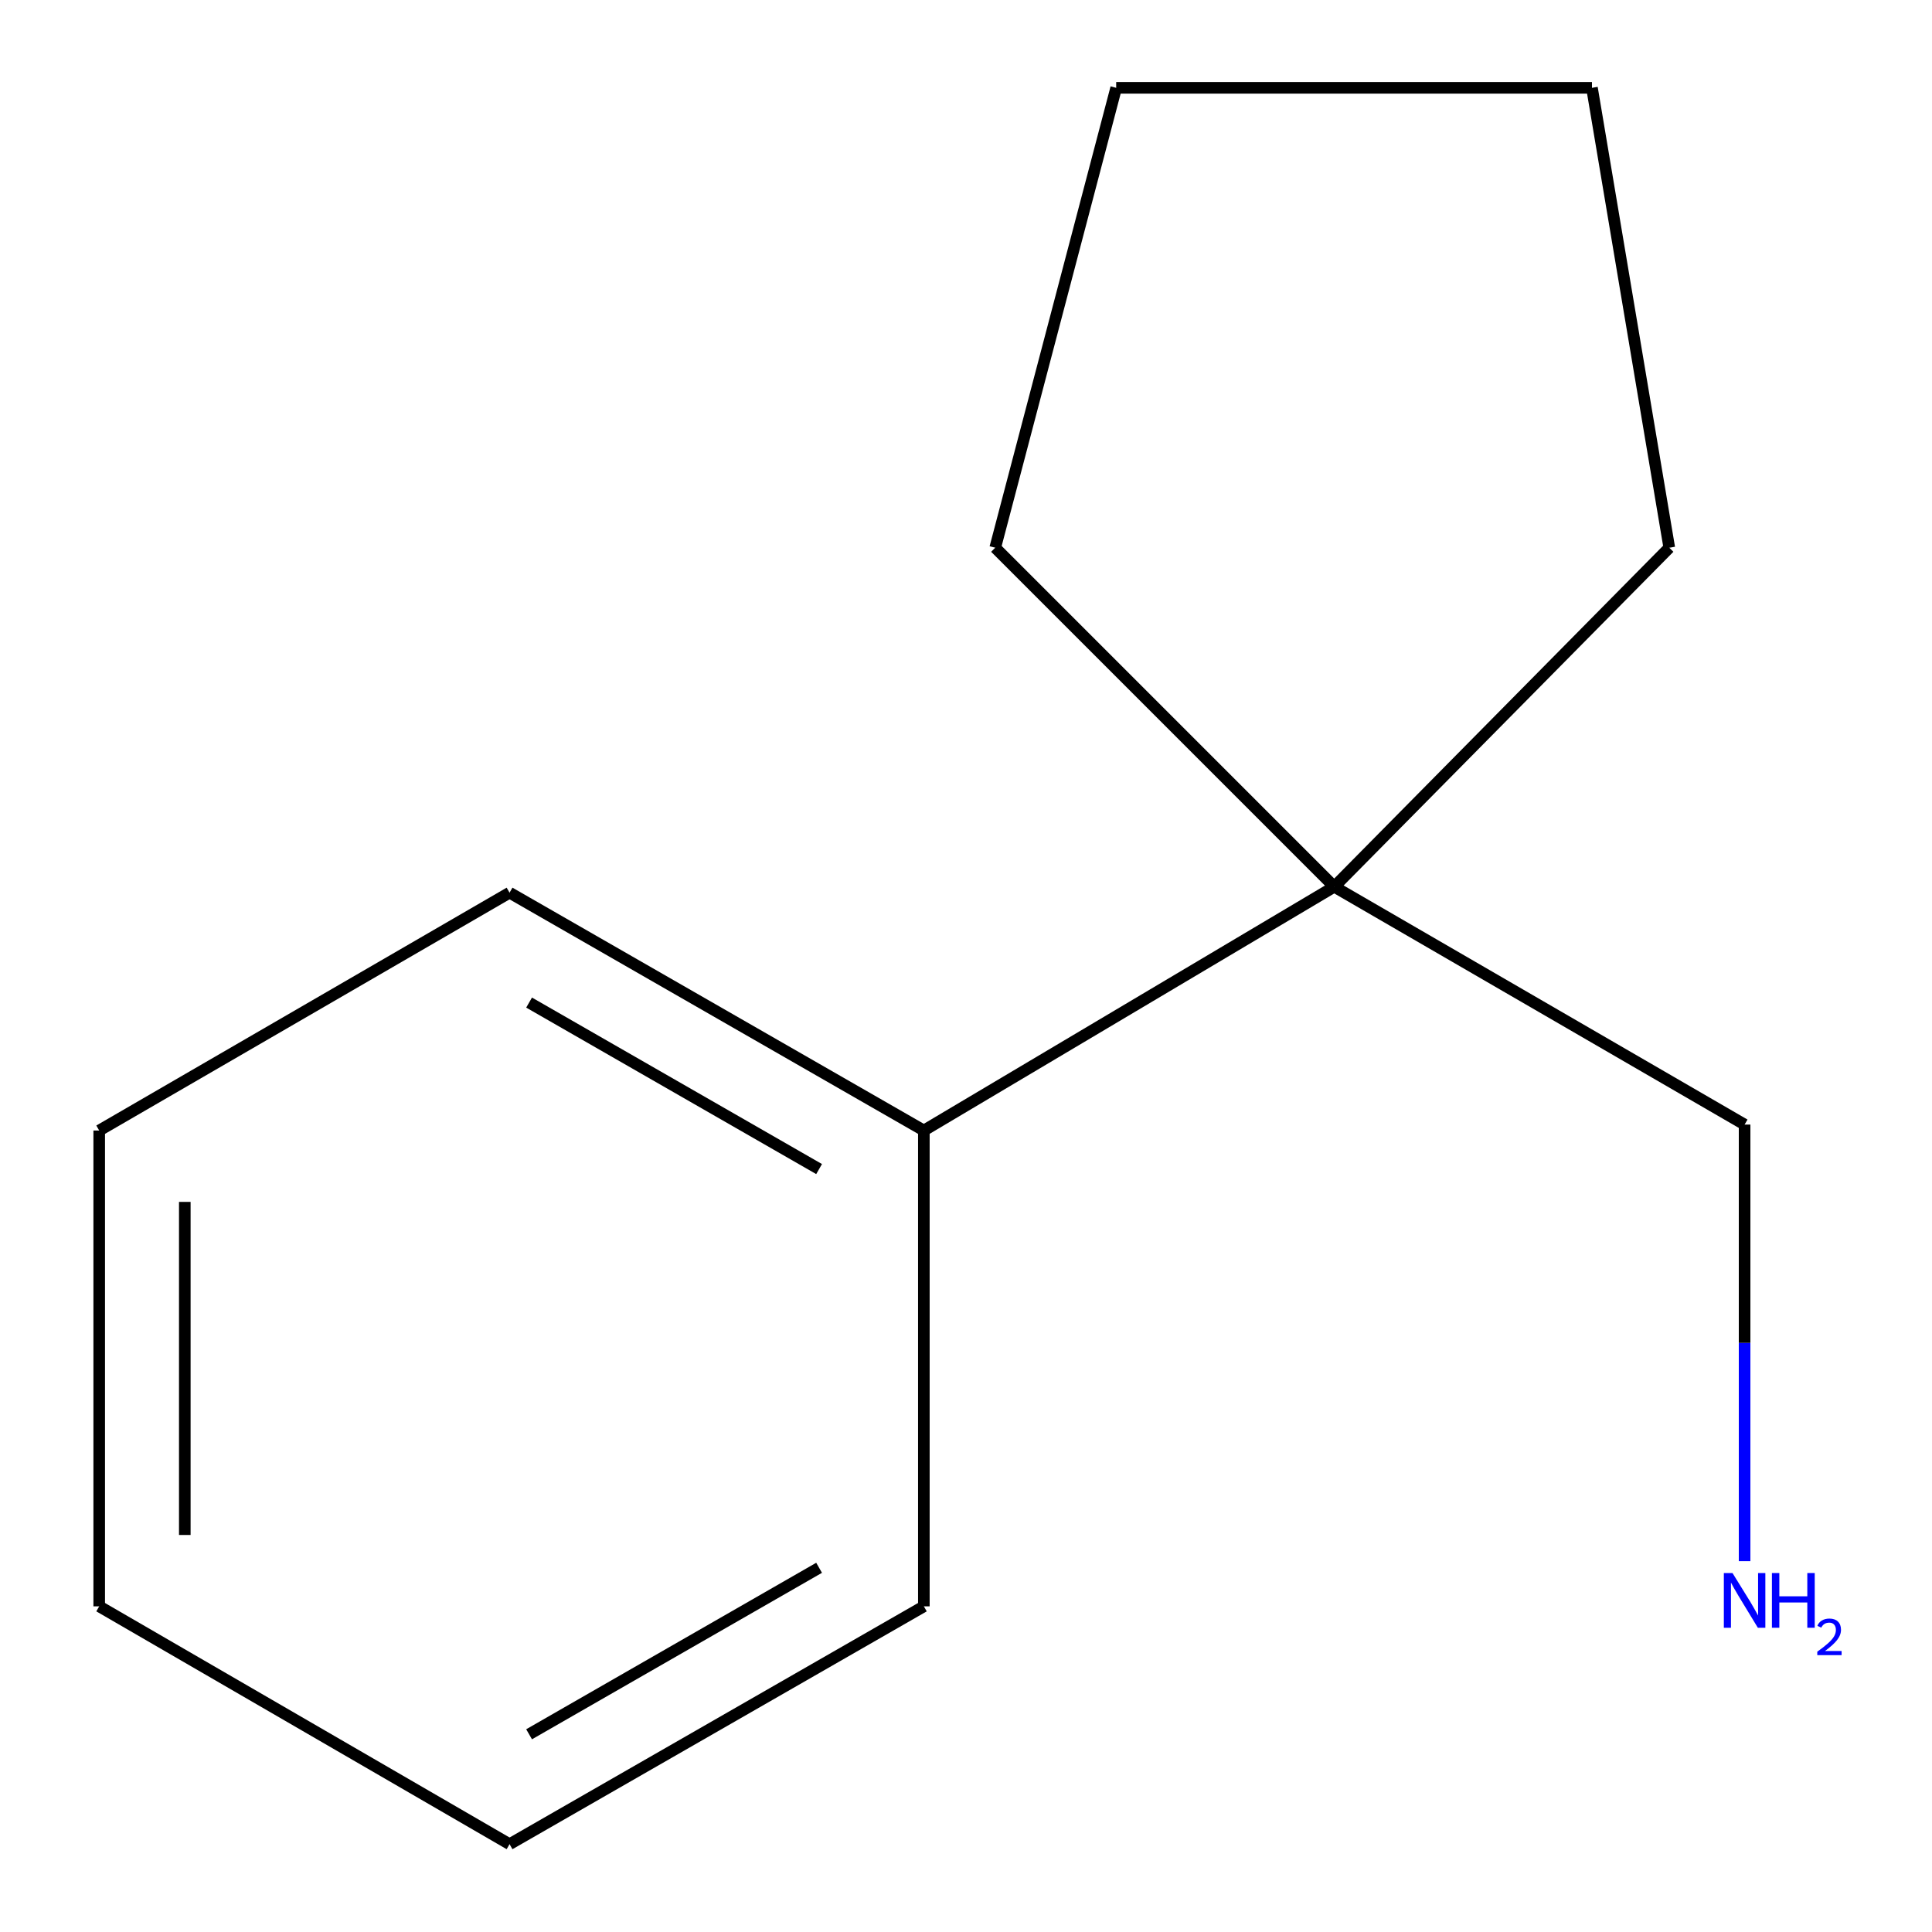 <?xml version='1.0' encoding='iso-8859-1'?>
<svg version='1.1' baseProfile='full'
              xmlns='http://www.w3.org/2000/svg'
                      xmlns:rdkit='http://www.rdkit.org/xml'
                      xmlns:xlink='http://www.w3.org/1999/xlink'
                  xml:space='preserve'
width='1000px' height='1000px' viewBox='0 0 1000 1000'>
<!-- END OF HEADER -->
<rect style='opacity:1.0;fill:#FFFFFF;stroke:none' width='1000' height='1000' x='0' y='0'> </rect>
<path class='bond-0' d='M 690.605,458.973 L 478.185,585.155' style='fill:none;fill-rule:evenodd;stroke:#000000;stroke-width:6px;stroke-linecap:butt;stroke-linejoin:miter;stroke-opacity:1' />
<path class='bond-2' d='M 690.605,458.973 L 903,582.079' style='fill:none;fill-rule:evenodd;stroke:#000000;stroke-width:6px;stroke-linecap:butt;stroke-linejoin:miter;stroke-opacity:1' />
<path class='bond-3' d='M 690.605,458.973 L 864.016,283.495' style='fill:none;fill-rule:evenodd;stroke:#000000;stroke-width:6px;stroke-linecap:butt;stroke-linejoin:miter;stroke-opacity:1' />
<path class='bond-4' d='M 690.605,458.973 L 515.127,283.495' style='fill:none;fill-rule:evenodd;stroke:#000000;stroke-width:6px;stroke-linecap:butt;stroke-linejoin:miter;stroke-opacity:1' />
<path class='bond-5' d='M 478.185,585.155 L 263.747,462.049' style='fill:none;fill-rule:evenodd;stroke:#000000;stroke-width:6px;stroke-linecap:butt;stroke-linejoin:miter;stroke-opacity:1' />
<path class='bond-5' d='M 423.963,605.109 L 273.857,518.935' style='fill:none;fill-rule:evenodd;stroke:#000000;stroke-width:6px;stroke-linecap:butt;stroke-linejoin:miter;stroke-opacity:1' />
<path class='bond-6' d='M 478.185,585.155 L 478.185,831.44' style='fill:none;fill-rule:evenodd;stroke:#000000;stroke-width:6px;stroke-linecap:butt;stroke-linejoin:miter;stroke-opacity:1' />
<path class='bond-1' d='M 903,808.046 L 903,695.062' style='fill:none;fill-rule:evenodd;stroke:#0000FF;stroke-width:6px;stroke-linecap:butt;stroke-linejoin:miter;stroke-opacity:1' />
<path class='bond-1' d='M 903,695.062 L 903,582.079' style='fill:none;fill-rule:evenodd;stroke:#000000;stroke-width:6px;stroke-linecap:butt;stroke-linejoin:miter;stroke-opacity:1' />
<path class='bond-7' d='M 864.016,283.495 L 823.998,45.455' style='fill:none;fill-rule:evenodd;stroke:#000000;stroke-width:6px;stroke-linecap:butt;stroke-linejoin:miter;stroke-opacity:1' />
<path class='bond-8' d='M 515.127,283.495 L 577.738,45.455' style='fill:none;fill-rule:evenodd;stroke:#000000;stroke-width:6px;stroke-linecap:butt;stroke-linejoin:miter;stroke-opacity:1' />
<path class='bond-9' d='M 263.747,462.049 L 51.352,585.155' style='fill:none;fill-rule:evenodd;stroke:#000000;stroke-width:6px;stroke-linecap:butt;stroke-linejoin:miter;stroke-opacity:1' />
<path class='bond-10' d='M 478.185,831.44 L 263.747,954.545' style='fill:none;fill-rule:evenodd;stroke:#000000;stroke-width:6px;stroke-linecap:butt;stroke-linejoin:miter;stroke-opacity:1' />
<path class='bond-10' d='M 423.963,811.486 L 273.857,897.66' style='fill:none;fill-rule:evenodd;stroke:#000000;stroke-width:6px;stroke-linecap:butt;stroke-linejoin:miter;stroke-opacity:1' />
<path class='bond-12' d='M 823.998,45.455 L 577.738,45.455' style='fill:none;fill-rule:evenodd;stroke:#000000;stroke-width:6px;stroke-linecap:butt;stroke-linejoin:miter;stroke-opacity:1' />
<path class='bond-13' d='M 51.352,585.155 L 51.352,831.44' style='fill:none;fill-rule:evenodd;stroke:#000000;stroke-width:6px;stroke-linecap:butt;stroke-linejoin:miter;stroke-opacity:1' />
<path class='bond-13' d='M 95.652,622.098 L 95.652,794.497' style='fill:none;fill-rule:evenodd;stroke:#000000;stroke-width:6px;stroke-linecap:butt;stroke-linejoin:miter;stroke-opacity:1' />
<path class='bond-11' d='M 263.747,954.545 L 51.352,831.44' style='fill:none;fill-rule:evenodd;stroke:#000000;stroke-width:6px;stroke-linecap:butt;stroke-linejoin:miter;stroke-opacity:1' />
<path  class='atom-2' d='M 896.74 814.203
L 906.02 829.203
Q 906.94 830.683, 908.42 833.363
Q 909.9 836.043, 909.98 836.203
L 909.98 814.203
L 913.74 814.203
L 913.74 842.523
L 909.86 842.523
L 899.9 826.123
Q 898.74 824.203, 897.5 822.003
Q 896.3 819.803, 895.94 819.123
L 895.94 842.523
L 892.26 842.523
L 892.26 814.203
L 896.74 814.203
' fill='#0000FF'/>
<path  class='atom-2' d='M 917.14 814.203
L 920.98 814.203
L 920.98 826.243
L 935.46 826.243
L 935.46 814.203
L 939.3 814.203
L 939.3 842.523
L 935.46 842.523
L 935.46 829.443
L 920.98 829.443
L 920.98 842.523
L 917.14 842.523
L 917.14 814.203
' fill='#0000FF'/>
<path  class='atom-2' d='M 940.673 841.53
Q 941.359 839.761, 942.996 838.784
Q 944.633 837.781, 946.903 837.781
Q 949.728 837.781, 951.312 839.312
Q 952.896 840.843, 952.896 843.563
Q 952.896 846.335, 950.837 848.922
Q 948.804 851.509, 944.58 854.571
L 953.213 854.571
L 953.213 856.683
L 940.62 856.683
L 940.62 854.915
Q 944.105 852.433, 946.164 850.585
Q 948.25 848.737, 949.253 847.074
Q 950.256 845.411, 950.256 843.695
Q 950.256 841.899, 949.359 840.896
Q 948.461 839.893, 946.903 839.893
Q 945.399 839.893, 944.395 840.5
Q 943.392 841.107, 942.679 842.454
L 940.673 841.53
' fill='#0000FF'/>
</svg>

